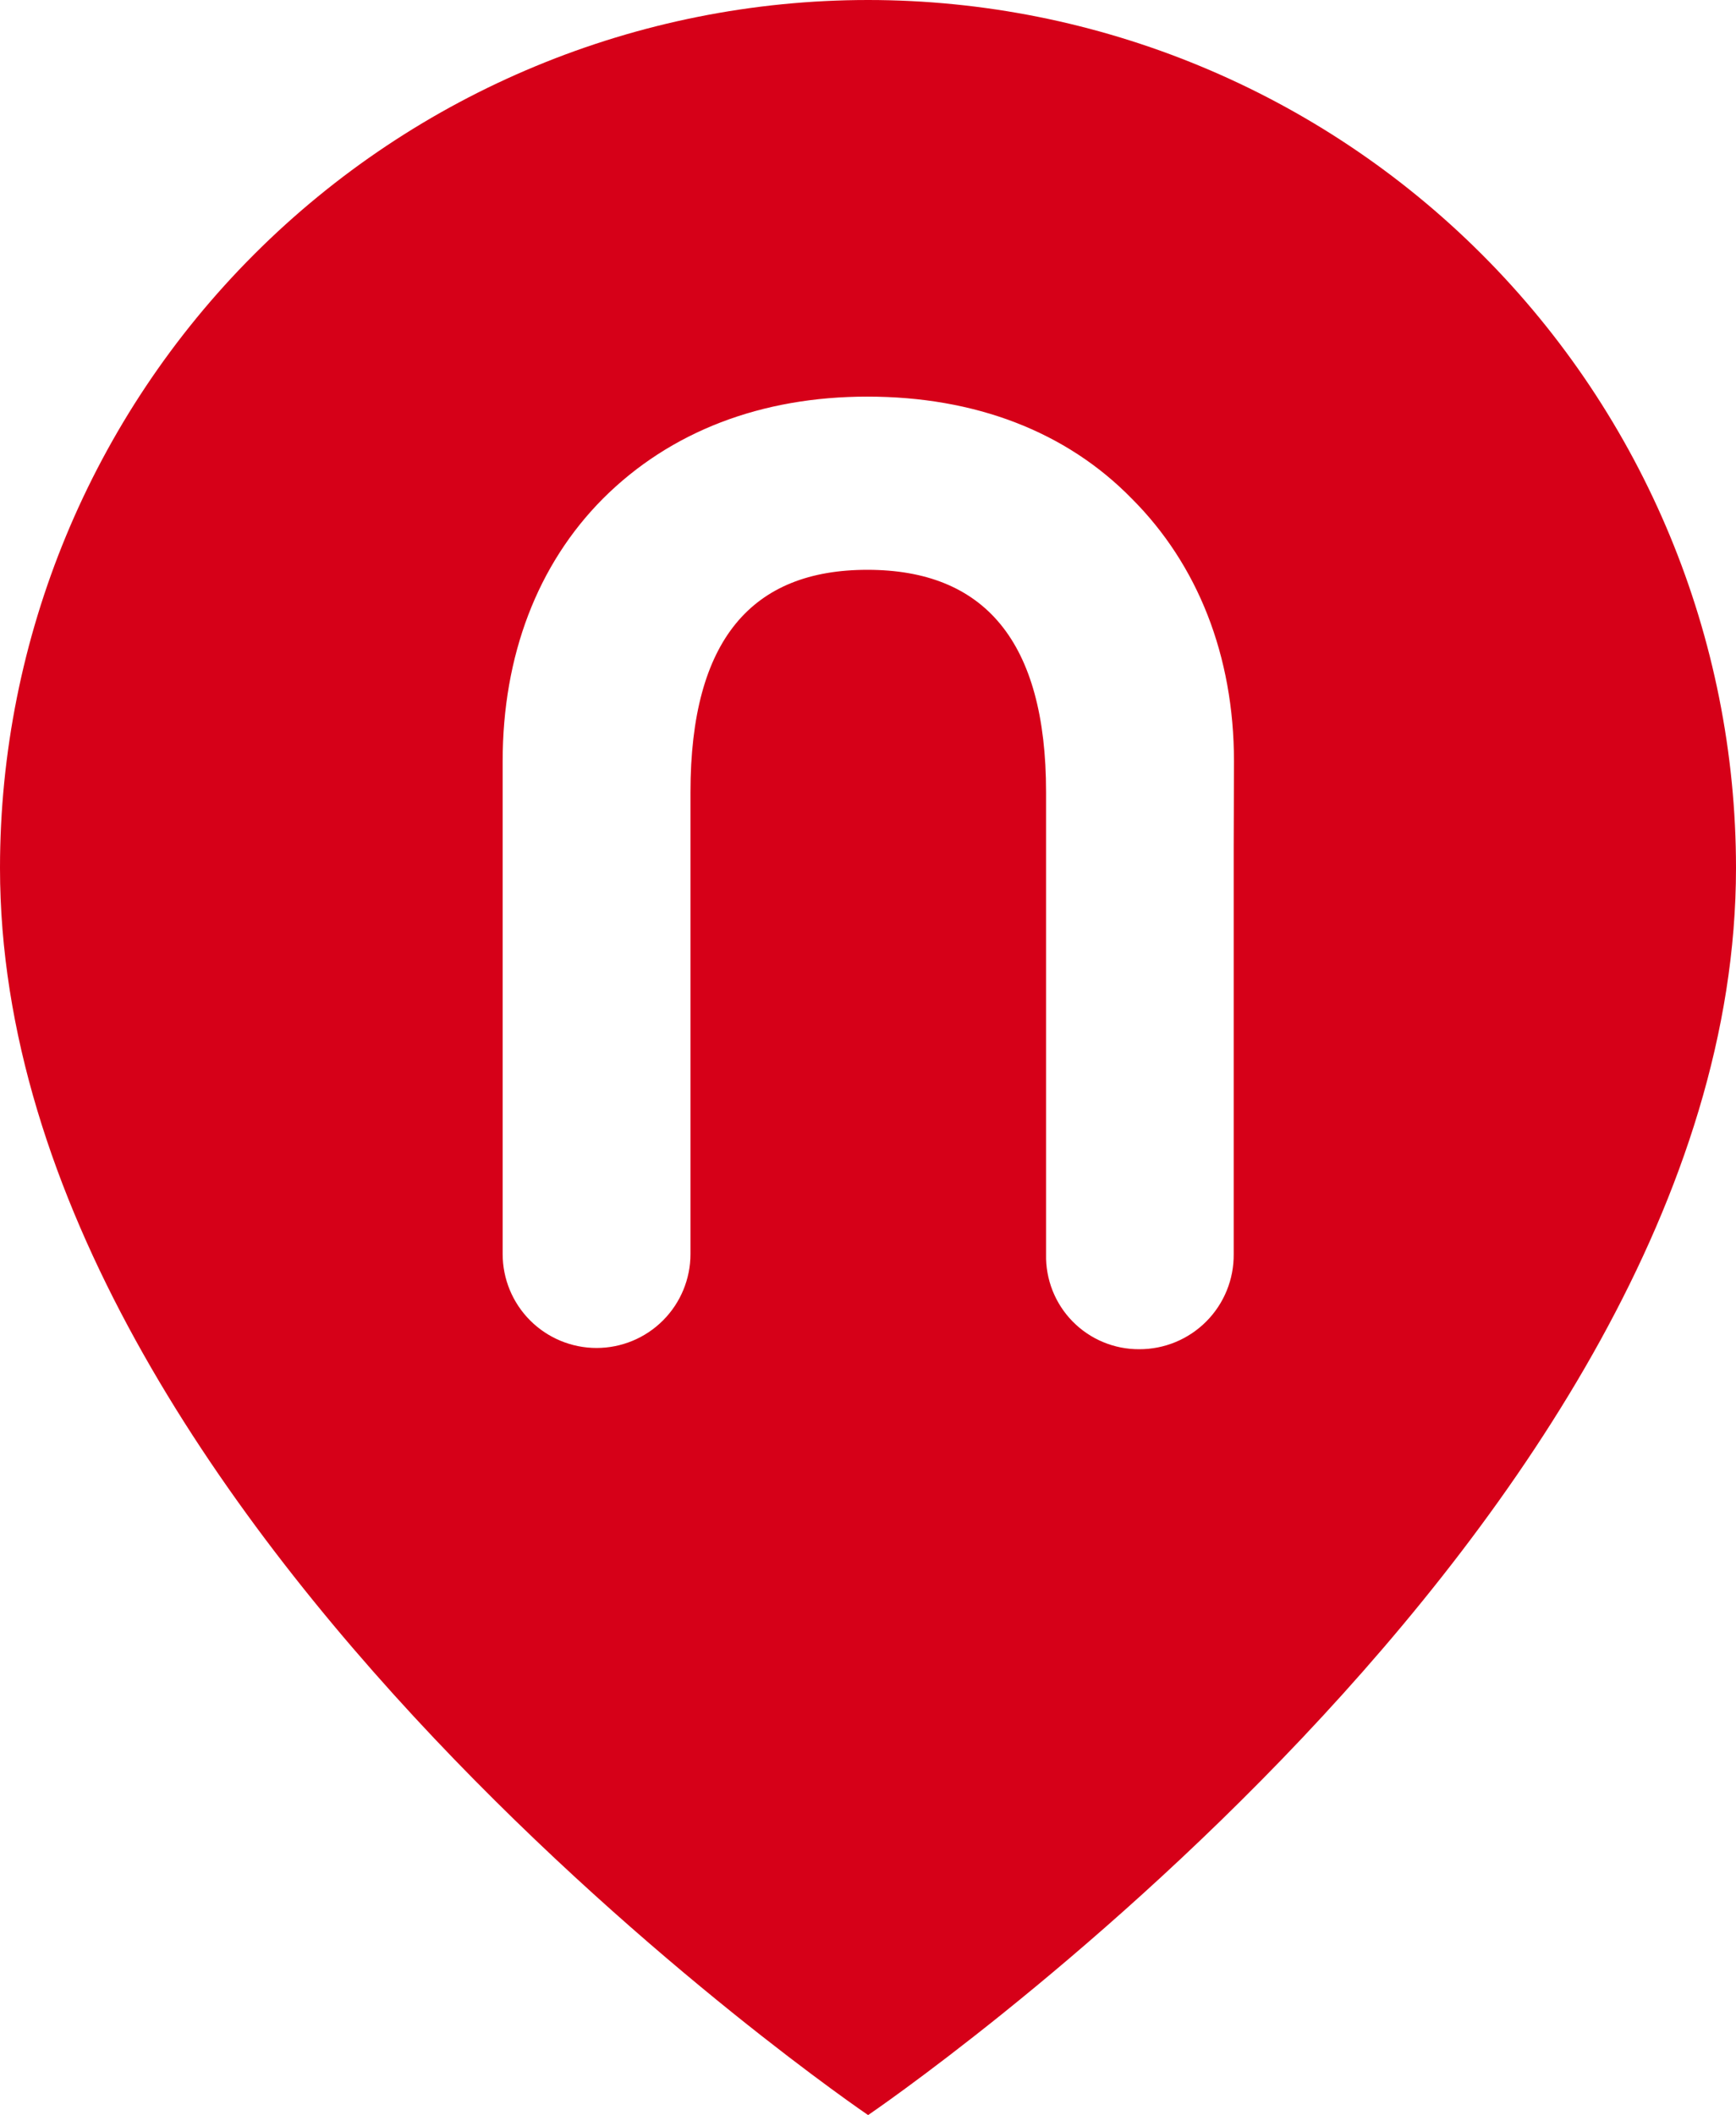 <?xml version="1.0" encoding="UTF-8"?> <svg xmlns="http://www.w3.org/2000/svg" width="133" height="162" viewBox="0 0 133 162" fill="none"><path d="M66.508 0C48.87 -5.70297e-08 31.954 7.004 19.482 19.47C7.009 31.937 0.001 48.846 0 66.477C0 116.859 66.508 162 66.508 162C66.508 162 133 116.859 133 66.477C132.999 48.848 125.993 31.942 113.524 19.476C101.055 7.01 84.143 0.004 66.508 0ZM94.517 64.873V96.052C94.527 97.008 94.347 97.957 93.987 98.842C93.627 99.728 93.095 100.533 92.421 101.211C91.747 101.889 90.945 102.427 90.061 102.792C89.178 103.158 88.23 103.344 87.274 103.341C86.325 103.345 85.385 103.158 84.51 102.793C83.634 102.428 82.841 101.891 82.176 101.214C81.511 100.537 80.989 99.734 80.64 98.852C80.291 97.97 80.122 97.027 80.143 96.079V60.681C80.143 49.088 75.393 43.644 66.449 43.644C57.65 43.644 52.899 48.949 52.899 60.681V96.052C52.899 97.96 52.141 99.789 50.792 101.138C49.443 102.487 47.613 103.245 45.705 103.245C43.796 103.245 41.966 102.487 40.617 101.138C39.268 99.789 38.51 97.96 38.51 96.052V58.306C38.51 50.205 41.184 43.227 46.191 38.195C51.359 33.03 58.35 30.378 66.449 30.378C74.698 30.378 81.684 33.051 86.712 38.195C91.746 43.227 94.538 50.205 94.538 58.306L94.517 64.873Z" fill="#D60018"></path></svg> 